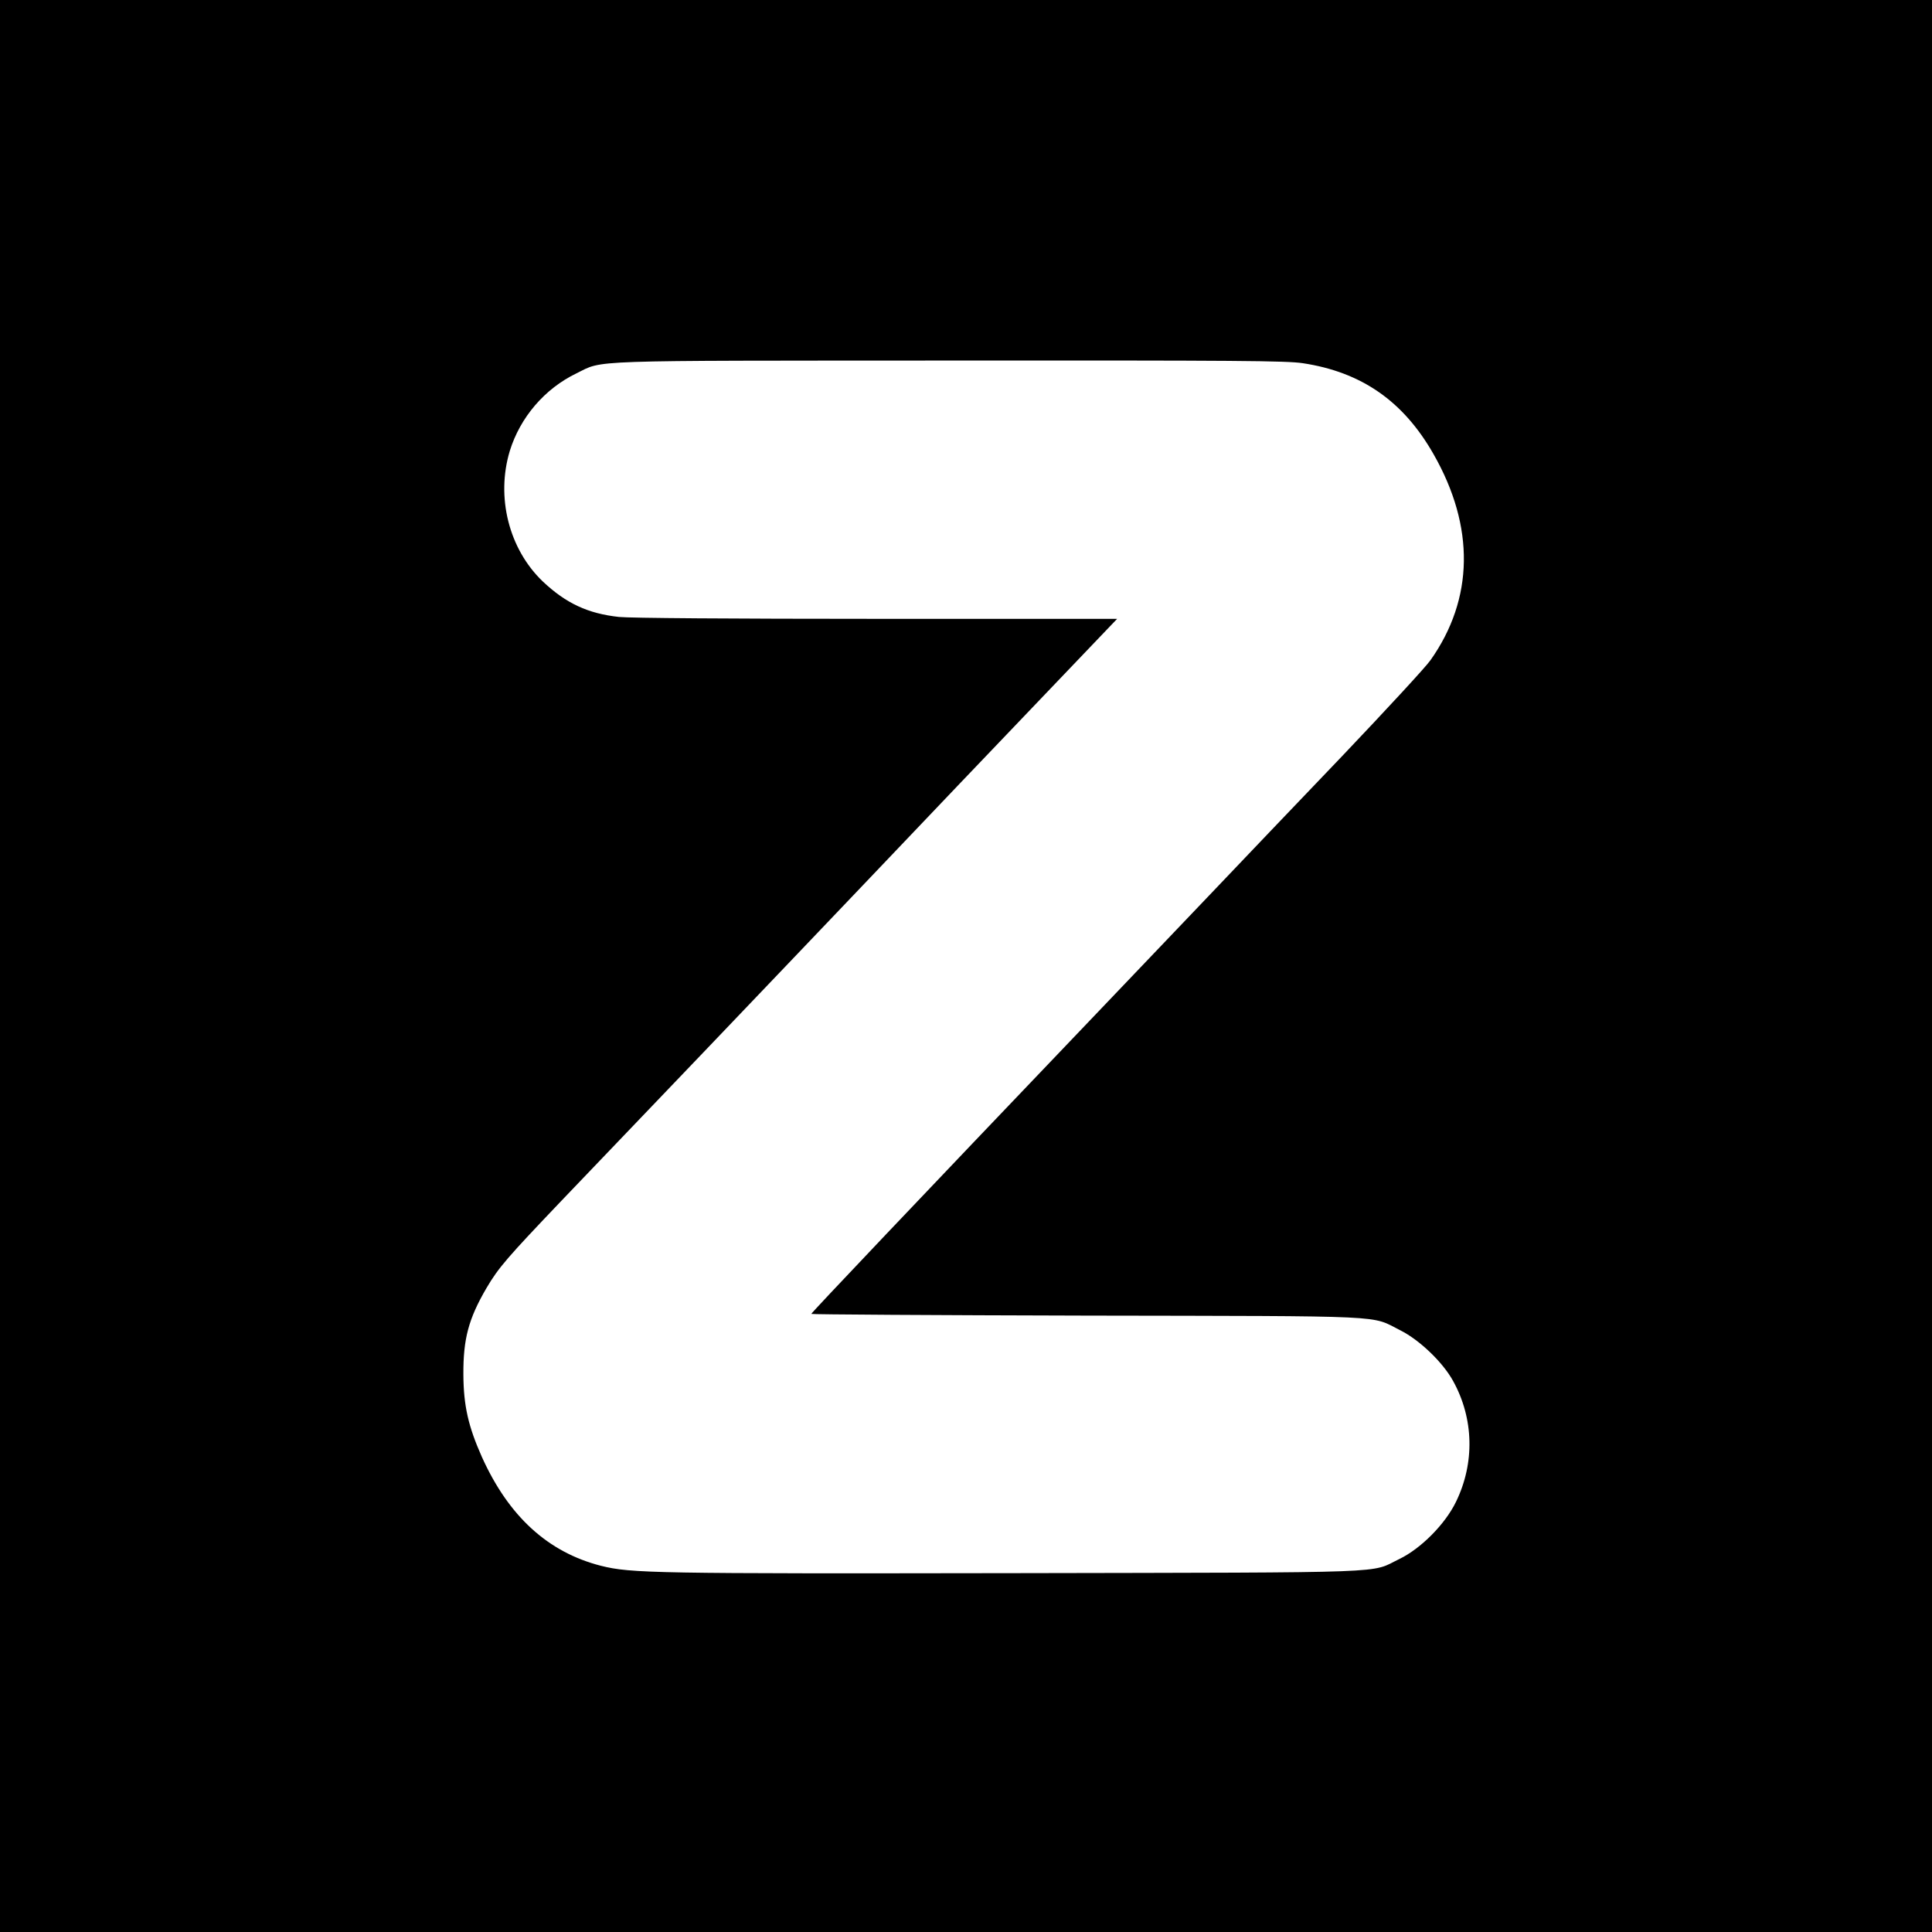 <?xml version="1.0" standalone="no"?>
<!DOCTYPE svg PUBLIC "-//W3C//DTD SVG 20010904//EN"
 "http://www.w3.org/TR/2001/REC-SVG-20010904/DTD/svg10.dtd">
<svg version="1.0" xmlns="http://www.w3.org/2000/svg"
 width="1024pt" height="1024pt" viewBox="0 0 1024 1024"
 preserveAspectRatio="xMidYMid meet">
<g transform="translate(0,1024) scale(0.1,-0.1)"
fill="#000000" stroke="none">
<path d="M0 5120 l0 -5120 5120 0 5120 0 0 5120 0 5120 -5120 0 -5120 0 0
-5120z m6905 3195 c311 -47 533 -201 693 -482 220 -385 214 -767 -16 -1092
-24 -35 -234 -262 -465 -505 -232 -242 -552 -578 -712 -746 -159 -167 -441
-462 -625 -655 -918 -961 -1480 -1553 -1480 -1559 0 -3 656 -7 1458 -9 1633
-3 1503 3 1664 -78 102 -51 226 -170 280 -269 110 -199 115 -435 15 -640 -57
-118 -186 -248 -300 -303 -160 -77 11 -71 -2032 -75 -1916 -3 -2040 -1 -2200
39 -281 72 -489 262 -631 577 -72 162 -97 271 -98 437 -1 188 27 295 123 459
63 107 109 160 396 461 137 143 486 508 775 810 289 303 665 696 835 875 170
179 395 415 500 525 105 110 336 352 514 538 l322 337 -1273 0 c-765 0 -1310
4 -1367 10 -165 18 -281 72 -404 188 -180 172 -249 447 -175 692 55 178 185
330 353 411 147 72 20 67 1980 68 1526 1 1784 -1 1870 -14z"/>
</g>
</svg>
